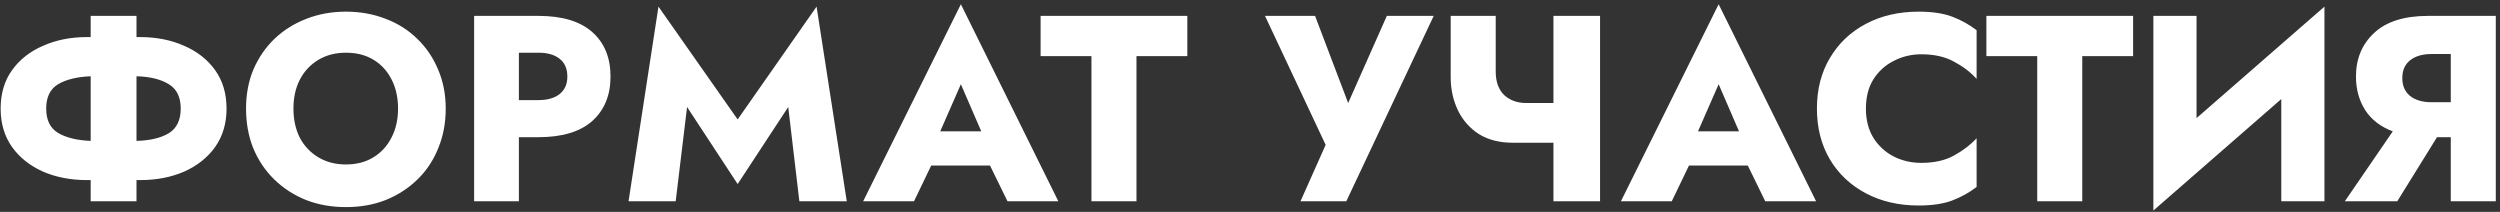 <?xml version="1.0" encoding="UTF-8"?> <svg xmlns="http://www.w3.org/2000/svg" width="472" height="40" viewBox="0 0 472 40" fill="none"><rect x="0" y="0" width="472" height="40" fill="#333333" stroke="none"/> <path d="M17.121 3H25.771V7H26.471C29.538 7 32.304 7.55 34.771 8.65C37.238 9.717 39.188 11.25 40.621 13.25C42.054 15.25 42.771 17.667 42.771 20.5C42.771 23.3 42.054 25.717 40.621 27.75C39.188 29.75 37.238 31.3 34.771 32.4C32.304 33.467 29.538 34 26.471 34H25.771V38H17.121V34H16.421C13.354 34 10.588 33.467 8.121 32.4C5.654 31.3 3.704 29.75 2.271 27.75C0.838 25.717 0.121 23.3 0.121 20.5C0.121 17.667 0.838 15.25 2.271 13.25C3.704 11.25 5.654 9.717 8.121 8.65C10.588 7.55 13.354 7 16.421 7H17.121V3ZM34.121 20.5C34.121 18.333 33.371 16.8 31.871 15.9C30.371 14.967 28.338 14.467 25.771 14.4V26.6C28.338 26.533 30.371 26.05 31.871 25.15C33.371 24.217 34.121 22.667 34.121 20.5ZM8.721 20.5C8.721 22.667 9.471 24.2 10.971 25.1C12.504 26 14.554 26.5 17.121 26.6V14.4C14.554 14.5 12.504 15 10.971 15.9C9.471 16.8 8.721 18.333 8.721 20.5ZM46.452 20.5C46.452 17.8 46.919 15.333 47.852 13.1C48.819 10.867 50.152 8.933 51.852 7.3C53.585 5.667 55.585 4.417 57.852 3.55C60.152 2.65 62.635 2.2 65.302 2.2C68.002 2.2 70.502 2.65 72.802 3.55C75.102 4.417 77.085 5.667 78.752 7.3C80.452 8.933 81.769 10.867 82.702 13.1C83.669 15.333 84.152 17.8 84.152 20.5C84.152 23.2 83.685 25.683 82.752 27.95C81.852 30.217 80.552 32.183 78.852 33.85C77.152 35.517 75.152 36.817 72.852 37.75C70.585 38.65 68.069 39.1 65.302 39.1C62.569 39.1 60.052 38.65 57.752 37.75C55.452 36.817 53.452 35.517 51.752 33.85C50.052 32.183 48.735 30.217 47.802 27.95C46.902 25.683 46.452 23.2 46.452 20.5ZM55.402 20.5C55.402 22.567 55.802 24.4 56.602 26C57.435 27.567 58.602 28.8 60.102 29.7C61.602 30.6 63.335 31.05 65.302 31.05C67.302 31.05 69.035 30.6 70.502 29.7C71.969 28.8 73.102 27.567 73.902 26C74.735 24.4 75.152 22.567 75.152 20.5C75.152 18.433 74.752 16.617 73.952 15.05C73.152 13.45 72.019 12.2 70.552 11.3C69.085 10.4 67.335 9.95 65.302 9.95C63.335 9.95 61.602 10.4 60.102 11.3C58.602 12.2 57.435 13.45 56.602 15.05C55.802 16.617 55.402 18.433 55.402 20.5ZM89.516 3H101.666C106.133 3 109.516 4.017 111.816 6.05C114.116 8.083 115.266 10.883 115.266 14.45C115.266 17.983 114.116 20.783 111.816 22.85C109.516 24.883 106.133 25.9 101.666 25.9H97.966V38H89.516V3ZM101.666 9.95H97.966V18.9H101.666C103.366 18.9 104.7 18.517 105.666 17.75C106.633 16.983 107.116 15.883 107.116 14.45C107.116 12.983 106.633 11.867 105.666 11.1C104.7 10.333 103.366 9.95 101.666 9.95ZM129.719 20.2L127.569 38H118.669L124.319 1.25L139.269 22.55L154.169 1.25L159.869 38H150.919L148.819 20.2L139.269 34.75L129.719 20.2ZM190.214 38L186.914 31.25H175.814L172.564 38H162.964L181.414 0.8L199.814 38H190.214ZM181.414 15.9L177.514 24.8H185.264L181.414 15.9ZM196.466 10.6V3H224.166V10.6H214.566V38H206.066V10.6H196.466ZM270.683 3L254.183 38H245.533L250.283 27.35L238.833 3H248.283L254.533 19.45L261.833 3H270.683ZM282.391 3V13.5C282.391 15.433 282.925 16.917 283.991 17.95C285.091 18.95 286.475 19.45 288.141 19.45H293.291V3H302.091V38H293.291V26.95H285.641C283.108 26.95 280.958 26.4 279.191 25.3C277.458 24.167 276.141 22.667 275.241 20.8C274.341 18.9 273.891 16.833 273.891 14.6V3H282.391ZM333.28 38L329.98 31.25H318.88L315.63 38H306.03L324.48 0.8L342.88 38H333.28ZM324.48 15.9L320.58 24.8H328.33L324.48 15.9ZM352.284 20.5C352.284 22.633 352.751 24.467 353.684 26C354.651 27.533 355.934 28.717 357.534 29.55C359.134 30.35 360.867 30.75 362.734 30.75C365.201 30.75 367.267 30.283 368.934 29.35C370.634 28.417 372.051 27.333 373.184 26.1V35.3C371.784 36.367 370.251 37.217 368.584 37.85C366.917 38.483 364.801 38.8 362.234 38.8C358.501 38.8 355.184 38.033 352.284 36.5C349.384 34.967 347.117 32.833 345.484 30.1C343.851 27.333 343.034 24.133 343.034 20.5C343.034 16.867 343.851 13.683 345.484 10.95C347.117 8.183 349.384 6.033 352.284 4.5C355.184 2.967 358.501 2.2 362.234 2.2C364.801 2.2 366.917 2.517 368.584 3.15C370.251 3.783 371.784 4.633 373.184 5.7V14.9C372.051 13.633 370.634 12.55 368.934 11.65C367.267 10.717 365.201 10.25 362.734 10.25C360.867 10.25 359.134 10.667 357.534 11.5C355.934 12.3 354.651 13.467 353.684 15C352.751 16.5 352.284 18.333 352.284 20.5ZM375.03 10.6V3H402.73V10.6H393.13V38H384.63V10.6H375.03ZM414.707 3V22.3L438.857 1.25V38H430.707V18.7L406.557 39.75V3H414.707ZM471.206 3V38H462.706V25.9H460.106L452.606 38H442.706L451.756 24.8C449.456 23.933 447.723 22.6 446.556 20.8C445.389 18.967 444.806 16.85 444.806 14.45C444.806 11.083 445.956 8.333 448.256 6.2C450.556 4.067 453.939 3 458.406 3H471.206ZM459.056 19.3H462.706V10.2H459.056C457.356 10.2 456.006 10.6 455.006 11.4C454.039 12.167 453.556 13.283 453.556 14.75C453.556 16.183 454.039 17.3 455.006 18.1C456.006 18.9 457.356 19.3 459.056 19.3Z" fill="white"></path> </svg> 